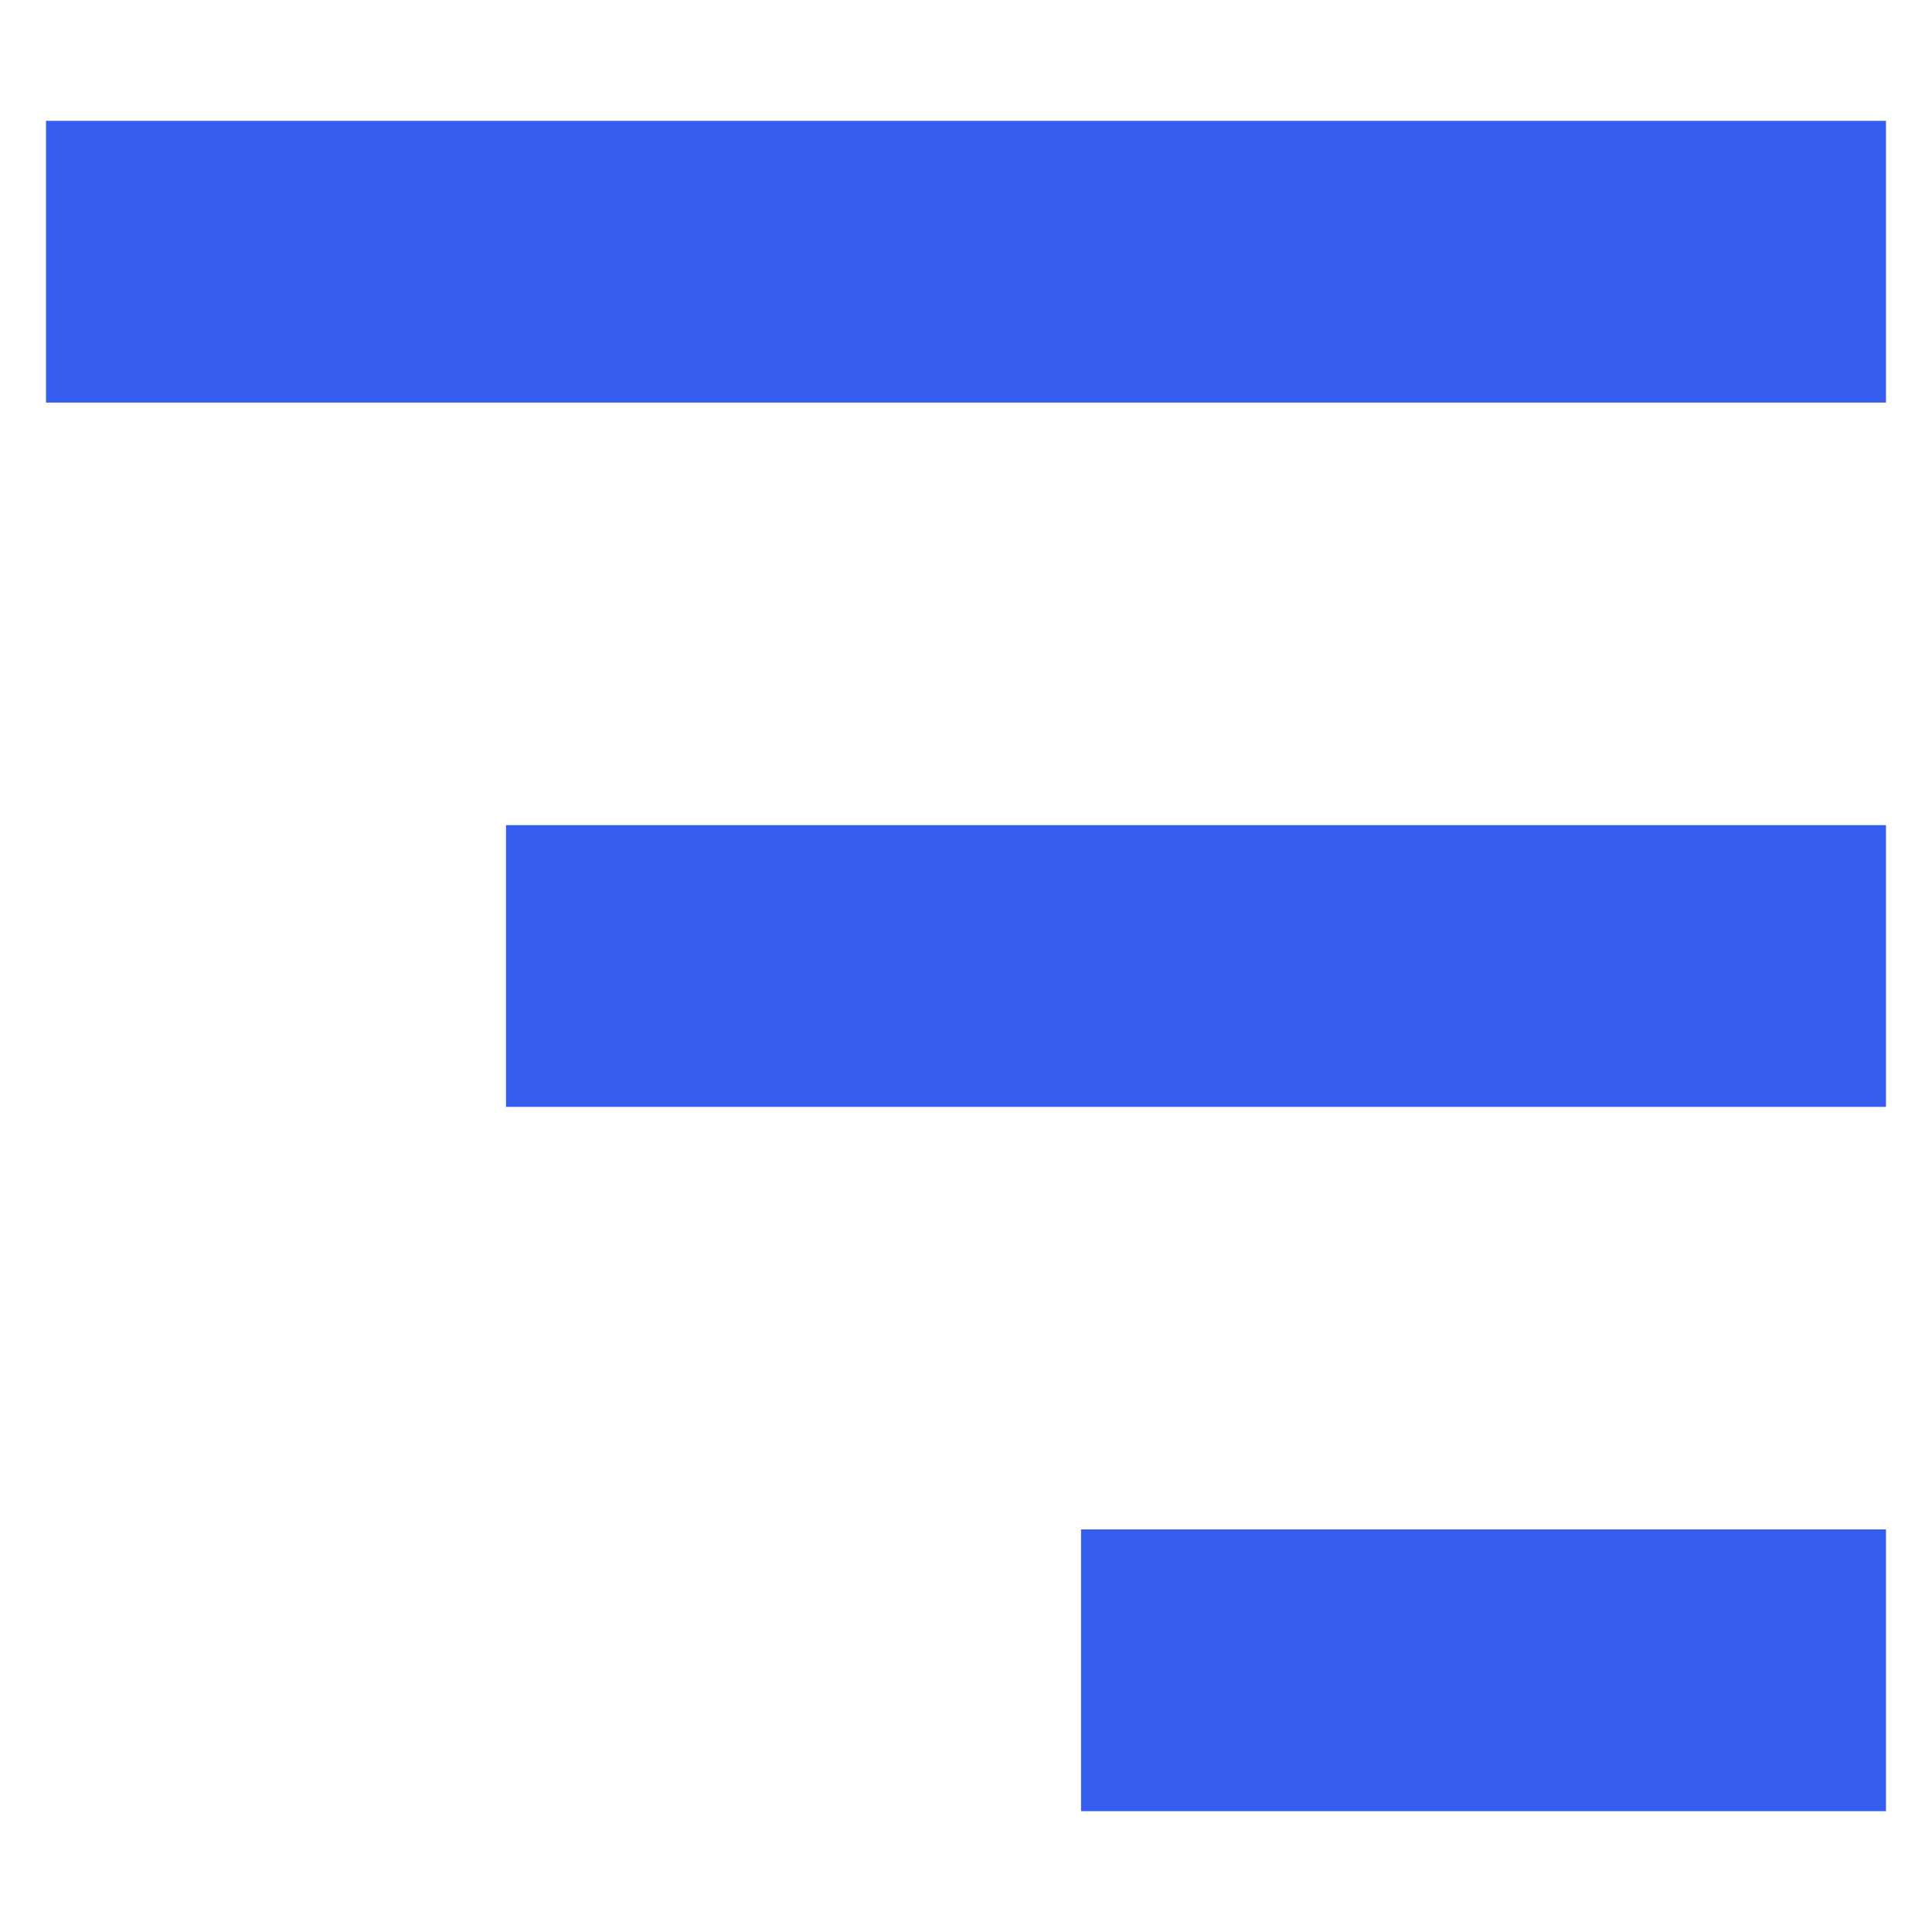 <svg width="11" height="11" viewBox="0 0 11 11" fill="none" xmlns="http://www.w3.org/2000/svg">
<path d="M0.262 0.688H10.738V2.292H0.262V0.688ZM2.881 4.698H10.738V6.302H2.881V4.698ZM6.155 8.708H10.738V10.312H6.155V8.708Z" fill="#355DEE"/>
</svg>
